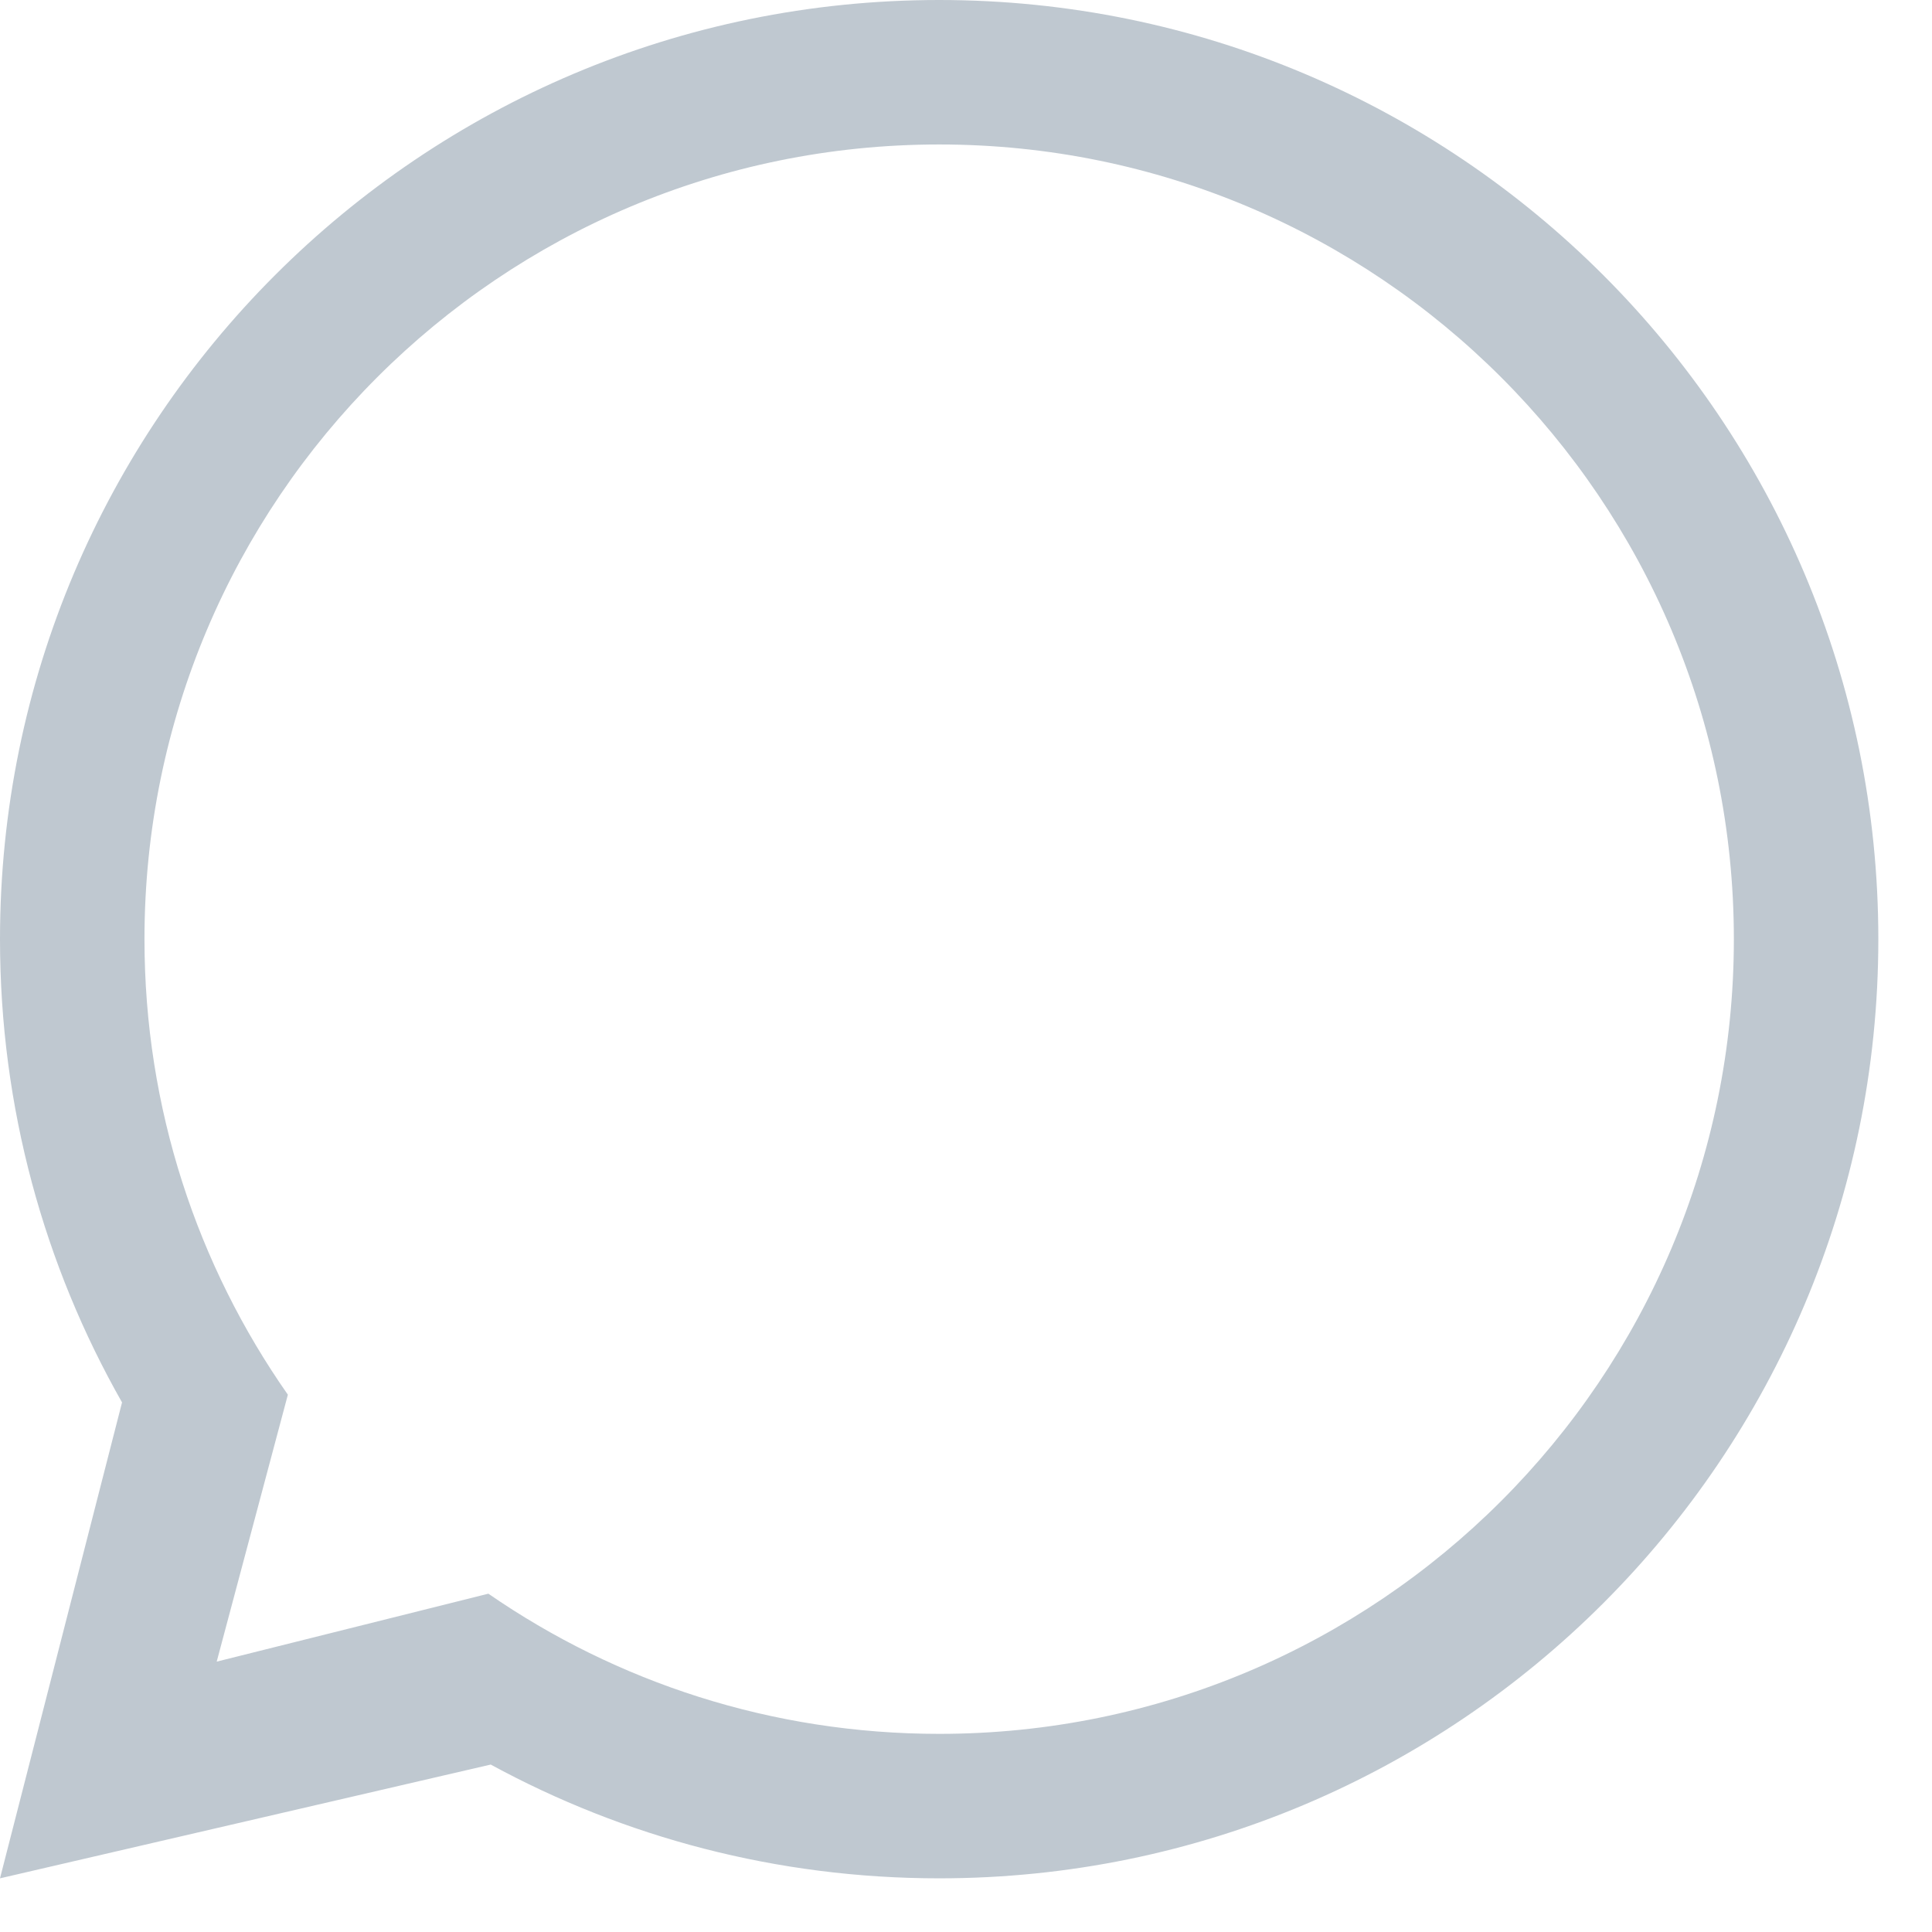 <?xml version="1.0" encoding="utf-8"?>
<svg xmlns="http://www.w3.org/2000/svg" fill="none" height="100%" overflow="visible" preserveAspectRatio="none" style="display: block;" viewBox="0 0 18 18" width="100%">
<path clip-rule="evenodd" d="M8.75 17.5C13.582 17.5 17.5 13.582 17.5 8.75C17.5 3.918 13.582 0 8.75 0C3.918 0 0 3.918 0 8.75C0 10.319 0.413 11.792 1.137 13.066L0 17.5L4.572 16.44C5.813 17.116 7.237 17.5 8.75 17.5ZM8.75 16.154C12.839 16.154 16.154 12.839 16.154 8.75C16.154 4.661 12.839 1.346 8.75 1.346C4.661 1.346 1.346 4.661 1.346 8.75C1.346 10.329 1.84 11.792 2.682 12.994L2.019 15.481L4.55 14.848C5.743 15.672 7.19 16.154 8.75 16.154Z" fill="#BFC8D0" fill-rule="evenodd" id="border"/>
</svg>